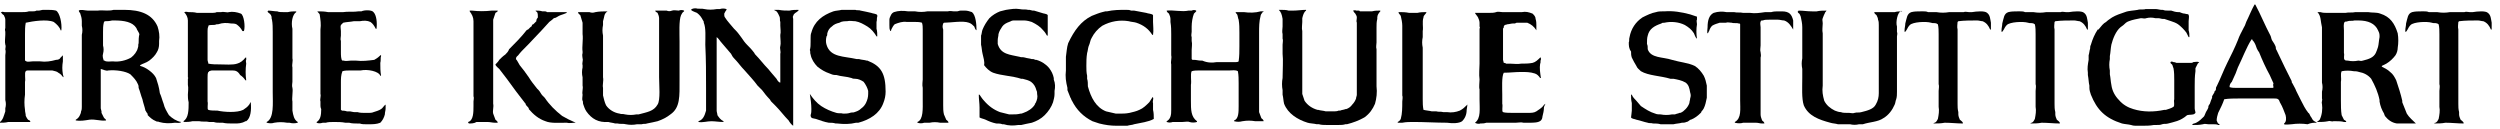 <?xml version="1.0" encoding="utf-8"?>
<!-- Generator: Adobe Illustrator 27.5.0, SVG Export Plug-In . SVG Version: 6.00 Build 0)  -->
<svg version="1.1" id="Ebene_1" xmlns="http://www.w3.org/2000/svg" xmlns:xlink="http://www.w3.org/1999/xlink" x="0px" y="0px"
	 viewBox="0 0 330 17" style="enable-background:new 0 0 330 17;" xml:space="preserve">
<path d="M18.3,5.7c-0.1,0.2,0,0.4-0.1,0.6c-0.1,0.5-0.5,1-0.9,1.3c-0.7,0.4-1.6,0.6-2.4,0.5c-0.3,0-0.9,0.1-1.1-0.1h-0.1
	c-0.1-0.3-0.2-0.6-0.1-0.9c0.1-0.4,0.1-0.7,0-1.1c0-0.2,0-0.4,0-0.6c0-0.4,0-0.8,0-1.2s0-0.8,0.1-1.2c0-0.1,0.1-0.1,0.1-0.2
	c0.3,0,0.6,0,1-0.1c0.1,0,0.3,0,0.3,0c1.3,0,2.4,0.2,2.9,1c0.1,0.3,0.3,0.5,0.4,0.8C18.3,4.9,18.3,5.3,18.3,5.7z M23.9,16.1
	c-0.6-0.1-1.2-0.5-1.6-0.9c-0.3-0.5-0.6-1-0.7-1.5c-0.2-0.5-0.3-1-0.5-1.4c-0.1-0.8-0.3-1.4-0.5-2c-0.2-0.4-0.5-0.7-0.9-1
	s-0.8-0.5-1.2-0.6V8.6c0.3-0.2,0.8-0.3,1.2-0.6c0.4-0.3,0.8-0.7,1-1.1C20.9,6.6,21,6.2,21,5.8V5.4c0.1-0.6,0-1.3-0.2-1.9
	c-0.7-1.6-2.2-2.2-4.4-2.2c-0.1,0-0.3,0-0.4,0c-0.2,0-0.3,0-0.5,0H15c-0.7,0.2-1.4,0-2.1,0.1c-0.2,0-0.4,0-0.5,0c-0.3,0-0.5,0-0.8,0
	s-1-0.2-1.2,0l0,0c0,0.2,0.2,0.3,0.2,0.4c0.1,0.3,0.2,0.6,0.2,1c0,0.2,0,0.4,0,0.6c0.1,0.4,0.1,0.8,0,1.2c0,0.1,0,0.3,0,0.5
	c0,0.5,0,0.9,0,1.4c0,0.2,0,0.5,0,0.7c0,0.1,0,0.1,0,0.2c0,0.4,0,0.8,0,1.2c0,0.8,0,1.6,0,2.4c0,0.4,0,0.8,0,1.1c0,0.2,0,0.3,0,0.5
	v0.1c0,0.1,0,0.3,0,0.4c0,0.3,0,0.7,0,1c0,0.2,0,0.4-0.1,0.6c0,0.2-0.1,0.4-0.2,0.6s-0.3,0.4-0.5,0.5v0.1c0.6,0.1,1.2,0,1.8-0.1
	c0.8-0.1,1.4,0.2,2.2,0.1l0,0c0-0.2-0.2-0.2-0.3-0.4s-0.2-0.4-0.3-0.6c0-0.1,0-0.1,0-0.2c0-0.1-0.1-0.3-0.1-0.4c0-0.2,0-0.3,0-0.5
	c0-0.3,0-0.6,0-0.9c0-0.1,0-0.2,0-0.2c0-0.3,0-0.5,0-0.8c0-0.1,0-0.1,0-0.2c0-0.3,0-0.6,0-0.9c0-0.4,0-0.8,0-1.2c0-0.2,0-0.4,0-0.5
	c0.4,0.1,0.7,0.3,1,0.2c1-0.1,2.3,0.1,2.9,0.5c0.4,0.4,0.8,0.8,1,1.3c0.1,0.2,0.1,0.3,0.1,0.5c0.2,0.5,0.3,1,0.5,1.5
	c0.1,0.5,0.3,1,0.4,1.5c0.1,0.1,0.1,0.2,0.2,0.3s0.1,0.2,0.1,0.3c0.3,0.3,0.6,0.6,1.1,0.8c0.1,0.1,0.3,0,0.4,0.1
	c0.7,0.2,1.4,0.2,2.1,0.1C23.3,16.2,23.8,16.3,23.9,16.1L23.9,16.1"/>
<path d="M42.3,13.9c0-0.2,0-0.4,0-0.5c-0.1-0.3,0.1-0.7,0-1c0-0.6,0-1.3,0-1.9c0-0.2,0-0.3,0-0.5V9.3c0-0.3,0-0.5,0-0.8
	c0-0.2,0-0.4,0-0.6s0-0.3,0-0.5c0-0.3,0-0.7,0-1s0-0.7,0-1c0,0,0-0.1,0-0.2c0-0.3,0-0.6,0-0.9c0-0.1,0-0.3,0-0.4
	c0.1-0.7,0-1.3-0.1-2c-0.1-0.2-0.3-0.3-0.3-0.4c0.5,0,0.9,0,1.4,0.1c0.4,0,0.8,0,1.2,0h0.8c0.5-0.1,1.5,0,2-0.1h0.4
	c0.4-0.2,1.4-0.2,1.6,0.1C49.7,2,49.8,3,49.7,3.8h-0.1c-0.2-0.4-0.4-0.7-0.7-0.9c-0.4-0.2-0.9-0.2-1.4-0.1c-0.1,0-0.2,0-0.2,0
	c-0.1,0-0.2,0-0.3,0s-0.2,0-0.3,0c-0.5,0.1-1,0.1-1.4,0.2c-0.1,0.1-0.2,0.2-0.3,0.3c-0.1,0.2,0,0.5,0,0.8c0,0.2,0,0.4,0,0.6
	c0,0.2-0.1,0.5,0,0.7c0,0.1,0,0.1,0,0.2c0,0.2,0,0.4,0,0.6c0,0.1,0,0.2,0,0.3v0.4c0,0.3,0,1,0.2,1.1h0.2c0.2,0.1,0.7,0,0.9,0
	s0.5,0,0.7,0c0.8,0.1,1.6,0,2.4-0.1c0.2-0.1,0.5-0.3,0.7-0.5c0,0,0.2-0.2,0.2-0.1v0.1c-0.1,0.2,0,0.6-0.1,0.9c0,0.6,0,1.1,0.1,1.7
	h-0.1c-0.2-0.6-1.7-0.9-2.6-0.7c-0.1,0-0.1,0-0.2,0c-0.2,0-0.4,0-0.5,0h-0.7c-0.3,0-0.7,0-1,0.1c-0.2,0.5-0.2,1-0.2,1.5
	c0,0.2,0,0.4,0,0.6c0,0.2,0,0.5,0,0.7c0,0.1,0,0.1,0,0.2c0,0.1,0,0.1,0,0.2c0,0.2,0,0.4,0,0.6c0,0.2,0,0.4,0,0.6c0,0.1,0,0.2,0,0.4
	c0,0.1,0,0.2,0,0.3c0.1,0,0.1,0.1,0.1,0.1c0.2,0,0.4,0,0.7,0.1h0.4c0.1,0,0.4,0.1,0.6,0.1h0.4c0.3,0.1,0.7,0.1,1,0.1
	c0.1,0,0.2,0,0.4,0s0.5,0,0.7-0.1c0.3-0.1,0.7-0.2,1-0.4c0.2-0.1,0.4-0.5,0.6-0.6c0,0.2,0,0.3,0,0.5c0,0.3-0.1,0.5-0.1,0.8
	c-0.1,0.4-0.3,0.8-0.6,1.1c-0.5,0.2-1,0.2-1.5,0.2c-0.1,0-0.3,0-0.4,0c-0.2,0-0.6,0-0.8-0.1h-0.4c-0.2,0-0.7,0-1-0.1
	c-0.2,0-0.4,0-0.5,0c-0.5-0.1-1-0.1-1.5-0.1c-0.4,0-0.8,0-1.1,0.1c-0.1,0-0.3,0-0.4,0c-0.3,0.1-0.6,0.1-0.8,0v-0.1
	c0.5-0.3,0.6-0.9,0.6-1.7C42.3,14.2,42.3,14,42.3,13.9z"/>
<path d="M36,12.2c0-1.1,0-2.2,0-3.4c0-0.6,0-1.2,0-1.8c0-0.1,0-0.3,0-0.4c0-0.6,0-1.2,0-1.7c0-0.2,0-0.4,0-0.7c0-0.5,0-1.1-0.1-1.6
	c-0.1-0.2,0-0.4-0.1-0.5c0-0.1-0.1-0.2-0.2-0.3c-0.1-0.1-0.2-0.1-0.3-0.3c0,0,0.1,0,0.1-0.1c0.4,0,0.8,0.1,1.2,0.1
	c0.2,0.1,0.5,0.1,0.8,0.1c0.2,0,0.4,0,0.6,0c0.4-0.1,0.7-0.1,1.1-0.1v0.1c-0.5,0.3-0.7,1.4-0.5,2.2c0,0.2,0,0.5,0,0.7
	c0,0.3,0,0.5,0,0.8c0,0.3,0,0.8,0,1.1c0,0.2,0,0.5,0,0.7s0,0.4,0,0.6c0.1,0.4-0.1,0.8,0,1.2v0.5c0,0.5,0,0.9,0,1.4
	c0,0.2-0.1,0.5,0,0.8c0.1,0.4-0.1,1.4,0,1.8c0,0.2,0,0.5,0,0.7v0.1c0,0.1,0,0.3,0,0.4c0.1,0.6,0.2,1.2,0.7,1.5c0,0,0,0,0,0.1
	c-0.4,0.1-0.7,0.1-1.1,0c-0.1,0-0.2,0-0.3,0c-0.6-0.1-1.1-0.1-1.7,0c-0.3,0.1-0.6,0.1-1,0c0,0,0,0,0-0.1C36.2,15.6,36,13.6,36,12.2z
	"/>
<path d="M24.8,12.5c0-0.3,0.1-0.9,0-1.3c0-0.2,0-0.5,0-0.8c0,0,0.1-0.1,0-0.2c0-0.3,0-0.5,0-0.8c0-0.4,0-0.9,0-1.3
	c0-0.6,0-1.2,0-1.7c0,0,0-0.2,0-0.3c0-0.5,0-0.9,0-1.4c0-0.3,0-0.7,0-1c0-0.1,0-0.3,0-0.4c0-0.2,0-0.4,0-0.6c0-0.4-0.2-0.8-0.5-1.1
	l0,0c0,0,0,0,0.1,0c0.1-0.1,0.4,0,0.5,0c0.4,0,0.7,0,1.1,0.1c0.2,0,0.4,0,0.6,0s0.5,0,0.7,0s0.4,0,0.7,0c0,0,0.5,0,0.6-0.1
	c0.1,0,0.4,0,0.6,0c0.3-0.1,0.8,0.1,1,0c0.5-0.1,1.1,0,1.6,0.2c0.4,0.2,0.6,1.7,0.4,2.3H32c-0.2-0.4-0.5-0.7-0.8-0.9
	c-0.2-0.1-0.5-0.1-0.7-0.1C29.9,3,29.4,3,28.8,3.2c-0.1,0-0.2,0-0.2,0c-0.2,0.1-0.4,0.1-0.7,0.1c-0.1,0-0.3,0-0.4,0.1v0.1
	c-0.1,0.2-0.1,0.4-0.1,0.6c0,0.1,0,0.1,0,0.2c0,0.4,0,0.9,0,1.3c0,0.8,0,1.5,0,2.3c0,0.2,0.1,0.3,0.1,0.5c0.5,0.1,1,0.1,1.5,0.1
	c0.7,0,1.7,0.1,2.3-0.1c0.4-0.1,0.8-0.4,1.1-0.8h0.1c0,0.1,0,0.2,0,0.3c-0.1,0.1,0,0.3,0,0.5c-0.1,0.7-0.1,1.5,0,2.2h-0.1
	c-0.2-0.3-0.4-0.5-0.7-0.7c-0.3-0.5-0.6-0.6-1-0.6c-0.3,0-0.6,0-0.9,0c-0.1,0-0.1,0-0.2,0c-0.2,0-0.4,0-0.6,0s-0.4,0-0.8,0
	c-0.1,0-0.2,0-0.2,0c-0.2,0-0.3,0.1-0.4,0.1c0,0,0,0.1-0.1,0.1c-0.1,0.2-0.1,0.4-0.1,0.7c0,0.1,0,0.1,0,0.2c0,0.2,0,0.4,0,0.6
	c0,0.1,0,0.2,0,0.3c0,0.3,0,0.5,0,0.8c0,0.4,0,0.8,0,1.3c0.1,0.3-0.1,1,0.1,1.1s0.9,0.1,1.2,0.1c0.9,0.2,2.6,0.3,3.4-0.1
	c0.3-0.2,0.6-0.4,0.8-0.7c0.1-0.1,0.1-0.3,0.2-0.3l0,0c0.1,1,0,2.1-0.6,2.5h-0.1c-0.5,0.3-1,0.3-1.4,0.3c-0.1,0-0.2,0-0.3,0
	c-0.4,0-0.9,0-1.3-0.1H29c-0.3,0-0.5,0-0.8-0.1c-0.2,0-0.4,0-0.6,0c-0.3-0.1-0.9,0-1.3-0.1c-0.2,0-0.4,0-0.5,0s-0.3,0-0.4,0
	c-0.4,0.1-0.7,0.1-1.1,0.1c0-0.1-0.1,0-0.1-0.1c0.7-0.4,0.7-1.5,0.7-2.5C24.8,13.1,24.8,12.8,24.8,12.5z"/>
<path d="M0.7,14.3c0.1-0.4,0.1-0.7,0-1.1c0-0.1,0-0.1,0-0.2c0-0.3,0-0.7,0-1c0-0.2,0-0.4,0-0.6c0-0.1,0-0.3,0-0.4c0-0.3,0-0.7,0-1
	c0-0.5,0-1.1,0-1.7c0-0.3,0-0.7,0-1c0-0.2,0.1-0.5,0-0.8c0-0.2,0.1-0.4,0-0.6c-0.1-0.4,0-0.9,0-1.3c0-0.1,0-0.3,0-0.4
	s-0.1-0.3,0-0.5c0-0.4,0-0.7,0-1.1c0-0.2-0.1-0.4-0.2-0.6C0.3,1.9,0.2,1.7,0.1,1.6h0.1c0.1-0.1,0.3,0,0.4,0c0.4,0,0.7,0,1.1,0
	c0.3,0,0.5,0,0.8,0h0.4c0.3,0,0.6,0,0.9-0.1c0.2,0,0.3,0,0.4,0c0.2,0,0.5,0,0.6-0.1c0.1,0,0.2,0,0.3,0c0.2,0,0.4-0.1,0.6-0.1
	s0.3,0,0.5,0c0.4,0,0.8,0,1.2,0.1C7.9,1.7,8.2,3.1,8.1,4H8C7.9,3.6,7.5,3.2,7.1,2.9C6.2,2.5,4.3,2.8,3.4,3C3.3,3.5,3.3,4,3.3,4.5
	c0,0.7,0,1.5,0,2.2v0.4c0,0.3,0,0.6,0,0.9c0.1,0,0.1,0.1,0.2,0.1c0.1,0.1,0.6,0,0.8,0c0.3,0,0.7,0,1,0c0.7,0.1,1.4,0,2.1-0.2
	c0.3,0,0.5-0.1,0.6-0.3c0.1-0.1,0.2-0.2,0.3-0.3l0,0c0,0.3,0,0.5,0,0.8c-0.1,0.6-0.1,1.1,0,1.7c0,0.1,0.1,0.3,0.1,0.4l0,0l0,0
	C8.2,10.1,8.2,10,8.1,9.9C8,9.8,7.9,9.7,7.7,9.6C7.5,9.4,7.2,9.4,6.9,9.3c-0.2,0-0.5,0-0.8,0H6c-0.2,0-0.4,0-0.5,0
	c-0.3,0-0.5,0-0.7,0H4.5c-0.3,0-0.6,0-0.8,0c-0.1,0-0.2,0-0.3,0.1c-0.2,0.2,0,1.1-0.1,1.4c0,0.5,0,0.9,0,1.4c0,0.1,0,0.2,0,0.3
	c-0.1,0.7-0.1,1.3,0,2c0,0.3,0.1,0.5,0.1,0.8c0.1,0.2,0.2,0.4,0.3,0.5C3.9,15.9,4,15.9,4,16.1c0,0,0,0-0.1,0c-0.3,0-0.7,0-1,0
	s-0.5,0-0.8,0c-0.1,0-0.3,0-0.4,0c-0.2,0-0.4,0-0.6,0c-0.4,0.1-0.7,0.1-1.1,0.1v-0.1c0.4-0.3,0.5-0.8,0.7-1.4
	C0.7,14.7,0.7,14.3,0.7,14.3z"/>
<path d="M225.3,12.3c0,0.1,0,0.4,0,0.6c-0.1,0.5-0.2,1-0.4,1.4c-0.1,0.2-0.2,0.3-0.3,0.4c0,0.1-0.1,0.2-0.1,0.2
	c-0.4,0.4-0.8,0.7-1.3,0.9c-0.1,0-0.1,0-0.2,0.1c-0.1,0.1-0.3,0.2-0.4,0.2c-0.2,0.1-0.4,0.1-0.6,0.1c-0.3,0.1-0.7,0.1-1.1,0.2
	c-0.2,0-0.4,0-0.6,0c-0.2,0-0.5,0-0.7,0s-0.3,0-0.4,0c-0.3-0.1-0.7-0.1-1-0.1c-0.3-0.1-0.5,0-0.7-0.1c-0.5-0.1-1-0.3-1.5-0.4
	c-0.2-0.1-0.6-0.1-0.7-0.3c0-0.1,0.1-0.7,0.1-0.9c0-0.3,0-0.6,0-0.8c0-0.1,0-0.1,0-0.2c-0.1-0.4-0.1-0.7-0.1-1.1l0,0c0,0,0,0,0.1,0
	c0.1,0.3,0.4,0.6,0.6,0.8c0.2,0.2,0.4,0.5,0.6,0.7c0.6,0.4,1.2,0.8,1.9,1c0.2,0.1,0.5,0.1,0.7,0.1c0.5,0.1,1,0.1,1.5,0
	c0.1,0,0.3,0,0.4,0c0.2-0.1,0.4-0.1,0.6-0.2h0.1c0.3-0.1,0.5-0.3,0.7-0.5s0.4-0.5,0.5-0.8c0-0.2,0.1-0.4,0.1-0.6
	c0.1-0.3,0.1-0.5,0-0.8c-0.1-0.6-0.2-1-0.6-1.3c-0.5-0.3-1.1-0.4-1.6-0.5c-0.2,0-0.3,0-0.4,0c-1.3-0.4-2.9-0.4-3.9-1
	c-0.2-0.2-0.5-0.4-0.6-0.7c-0.2-0.3-0.4-0.7-0.6-1.1c-0.1-0.3-0.1-0.5-0.1-0.8C215,6.4,215,6,215,5.6c0.1-0.2,0-0.4,0.1-0.7
	c0.2-1.1,0.8-2,1.7-2.6c0.6-0.3,1.2-0.6,1.8-0.7c0.3-0.1,0.6-0.1,0.8-0.1c0.1,0,0.3,0,0.3,0c1.1-0.1,2.3,0.1,3.4,0.4
	c0.3,0.1,0.6,0.2,0.9,0.3v0.4c-0.1,0.1,0,0.4,0,0.6c-0.1,0.6-0.1,1.3,0,1.9l0,0c-0.2-0.1-0.3-0.5-0.4-0.7c-0.3-0.5-0.7-0.8-1.2-1.1
	c-0.8-0.4-1.8-0.5-2.7-0.3c-0.2,0-0.3,0-0.4,0.1c-0.9,0.3-1.6,0.7-1.8,1.6c-0.1,0.3-0.1,0.7-0.1,1.1c0.1,0.2,0.1,0.4,0.1,0.7
	c0.4,1.2,2,1,3.2,1.4c1,0.3,2.2,0.4,3,0.8c0.5,0.3,0.9,0.8,1.2,1.3c0.2,0.4,0.3,0.8,0.4,1.3c0,0.1,0,0.3,0,0.4
	C225.3,11.8,225.3,12.1,225.3,12.3z"/>
<path d="M236.7,3.9L236.7,3.9c-0.3-0.5-0.6-1-1.2-1.2c-0.3,0-0.5-0.1-0.8-0.1s-0.5,0-0.8,0c-0.1,0-0.3,0-0.4,0c-0.3,0-0.6,0-0.8,0.1
	c-0.2,0-0.3,0-0.3,0.2c-0.1,0.1,0,0.5,0,0.7s0,0.4,0,0.6c0,0.5,0,0.9,0,1.4c0,0.1,0,0.3,0,0.4c0,0.3-0.1,0.6,0,0.9
	c0,0.2,0.1,0.4,0,0.7c0,1.4,0,2.7,0,4.1c0,0.6,0,1.2,0,1.8c0,0.3,0,0.7,0,1c0,0.2,0,0.4,0,0.6c0,0.3,0.1,0.5,0.2,0.8
	c0.1,0.1,0.3,0.2,0.3,0.4l0,0c-0.1,0-0.2,0-0.3,0c-0.3,0-0.5-0.1-0.8-0.1c-0.4,0-0.7,0-1.1,0c-0.2,0-0.4,0-0.6,0
	c-0.3,0.1-0.7,0.1-1.1,0v-0.1c0.9-0.5,0.7-1.7,0.7-2.9c0-1.6,0-3.1,0-4.7c0-0.5,0-1.1,0-1.6c0-0.2,0-0.4,0-0.6s0-0.5,0-0.7
	c0-0.1,0-0.3,0-0.4c0-0.2,0-0.3,0-0.5c0-0.3,0-0.6,0-0.8c0-0.3,0-0.5,0-0.7c0-0.1-0.1-0.1-0.2-0.1c-0.2-0.1-0.7,0-0.9-0.1
	c-0.3,0-0.5-0.1-0.8,0c-0.3,0-0.5,0-0.8,0c-0.3,0.1-0.7,0.2-1,0.4c-0.2,0.2-0.3,0.4-0.4,0.7c-0.1,0.1-0.1,0.3-0.2,0.3l0,0
	c-0.1-0.1,0-0.6,0-0.8c0-0.9,0.2-1.6,0.8-1.9c0.6-0.2,1.2-0.2,1.7-0.1c0.2,0,0.4,0,0.6,0c0.1,0,0.3,0,0.4,0c0.4,0.1,0.8,0,1.2,0.1
	c0.1,0,0.4,0,0.6,0c0.1,0,0.2,0,0.3,0c0.7,0.1,1.3,0,2-0.1c0.2,0,0.4,0,0.5,0s0.2,0,0.3,0c0.3-0.1,0.7-0.1,1-0.1c0.1,0,0.3,0,0.4,0
	c1,0,1.3,0.4,1.5,1.2v0.4C236.7,3,236.7,3.5,236.7,3.9"/>
<path d="M250.9,1.5c-0.4,0.1-0.7,1.4-0.5,2v0.1c0,0.2,0,0.4,0,0.6c0.1,0.2,0,0.5,0,0.6c0,0.3,0,0.7,0,1s0,0.6,0,0.9
	c0,0.6,0,1.1,0,1.7c0,0.2,0,0.5,0,0.7c0,0.1,0,0.3,0,0.4c0,0.3,0,0.6,0,0.9c0,0,0,0.3,0,0.4c0,0.3,0,0.6,0,0.9c0,0.1,0,0.3,0,0.4
	c0,0.3,0,0.7-0.1,1c-0.1,0.2-0.1,0.5-0.2,0.7c-0.3,0.7-0.8,1.4-1.5,1.8c-0.7,0.5-1.8,0.5-2.7,0.8c-0.2,0-0.3,0-0.5,0
	c-0.4,0.1-0.8,0.1-1.2,0c-0.4,0-0.8,0-1.3,0c-0.1,0-0.2,0-0.3,0c-0.3-0.1-0.7-0.1-1-0.2c-1.5-0.4-2.9-0.9-3.5-2.3
	c-0.3-0.9-0.2-2.4-0.2-3.6c0-0.4,0-0.8,0-1.2c-0.1-0.5-0.1-0.9,0-1.4c0-1,0-1.9,0-2.9c0-0.4,0-0.8,0-1.2c0-0.5-0.1-0.9-0.2-1.4
	c-0.1-0.2-0.1-0.3-0.2-0.4c-0.1-0.1-0.2-0.1-0.2-0.3c0,0,0.1,0,0.1-0.1c0.7,0,1.1,0.1,1.8,0.1c0.2,0,0.4,0,0.6,0
	c0.4-0.1,0.9-0.1,1.3-0.1c-0.1,0.2-0.2,0.2-0.2,0.3c-0.1,0.2-0.2,0.4-0.3,0.7c-0.1,0.2,0,0.4,0,0.7c0,0.4-0.1,0.9,0,1.3
	c0,1.2,0,2.4,0,3.6v3.3c-0.1,0.7,0,1.3,0.2,2c0.3,0.6,0.8,1,1.4,1.3c0.3,0.1,0.5,0.2,0.8,0.2c0.2,0.1,0.6,0.1,0.9,0.1h0.2
	c0.2,0,0.5,0.1,0.7,0c0.3-0.1,0.6,0,0.9-0.1c0.8-0.2,1.6-0.4,1.9-1c0.3-0.5,0.4-1,0.4-1.5c0-0.1,0-0.2,0-0.2c0-0.3,0-0.7,0-1
	c0-0.1,0-0.3,0-0.4c0-0.5,0-1,0-1.5c0-1.2,0-2.4,0-3.5c0-0.5,0-1,0-1.5c0-0.2,0-0.4,0-0.6c0-0.1,0-0.2,0-0.3c0-0.2,0-0.5-0.1-0.7
	c0-0.2-0.1-0.4-0.2-0.6c-0.1-0.1-0.3-0.2-0.3-0.4c0,0,0,0,0.1,0c0.4,0,0.7,0,1.1,0c0.3,0,0.7,0,1,0c0.2,0,0.3,0,0.5,0
	c0.3-0.1,0.7-0.1,1-0.1C250.9,1.4,250.9,1.4,250.9,1.5L250.9,1.5z"/>
<path d="M262.8,3.9h-0.1c-0.2-0.5-0.5-0.9-1-1.1c-0.2,0-0.5-0.1-0.7-0.1c-0.8,0-1.7,0-2.5,0.1c0,0,0,0-0.1,0.1c0,0.3-0.1,0.6,0,1
	c0,0.4,0,0.8,0,1.2c0,0.2,0,0.4,0,0.6c0,0.1,0,0.1,0,0.2c0,0.3,0,0.7,0,1c0,0.7,0,1.4,0,2.1c0,0.4,0,0.9,0,1.3c0,0.2,0,0.5,0,0.7
	c0,0.3,0,0.7,0,1c0,0.4,0,0.9,0,1.3c0,0.1,0,0.3,0,0.4c0,0.4,0,0.7,0.1,1.1c0,0.1,0,0.2,0,0.3c0,0.2,0.1,0.5,0.2,0.7
	c0.1,0.1,0.3,0.2,0.4,0.4c0,0,0,0,0,0.1c-0.8,0-1.6-0.1-2.4-0.1c-0.5,0.1-1,0.1-1.5,0.1l0,0l0,0c0.1-0.1,0.1-0.1,0.2-0.1
	c0.2-0.1,0.3-0.3,0.4-0.5c0.1-0.5,0.2-1.1,0.1-1.6c0-0.2,0-0.4,0-0.7c0-0.1,0-0.3,0-0.4c0-0.2,0-0.5,0-0.7c0-0.1,0-0.2,0-0.3
	c0-0.3,0.1-0.6,0-0.9c0-0.1,0-0.2,0-0.2c0-0.2,0-0.4,0-0.6c0-0.1,0-0.5,0-0.6c0-0.2,0-0.4,0-0.6c0-0.1,0-0.3,0-0.4c0-0.3,0-0.7,0-1
	c0-0.2,0-0.5,0-0.7c0-0.3,0-0.7,0-1c0-0.5,0-1.1,0-1.5s0-0.9-0.1-1.3c-0.1,0-0.1-0.1-0.2-0.1c-0.2-0.1-0.5,0-0.7-0.1
	c-0.7-0.2-2.4-0.1-2.8,0.3c-0.2,0.2-0.3,0.4-0.4,0.6c-0.1,0.1-0.1,0.3-0.3,0.3c0-0.1,0-0.1,0-0.2c0-0.3,0.1-0.6,0.1-0.9
	c0.2-0.7,0.2-1.3,0.8-1.5c0.4-0.1,0.8-0.1,1.2-0.1h0.4c0.2,0,0.4,0,0.6,0.1h0.3c0.1,0,0.2,0,0.2,0c0.2,0,0.4,0,0.6,0
	c0.6,0.1,1.1,0.1,1.7,0c0.4,0,0.9,0,1.3,0c0.1,0,0.1,0,0.2,0s0.2,0,0.4,0c0.2-0.1,0.5,0,0.7,0c0.1,0,0.3,0,0.4,0
	c0.6-0.1,1.7-0.2,2,0.1c0.4,0.3,0.4,0.8,0.5,1.3c0,0.1,0,0.2,0,0.3C262.8,3.3,262.8,3.6,262.8,3.9"/>
<path d="M275.6,3.9h-0.1c-0.2-0.5-0.5-0.9-1-1.1c-0.2,0-0.5-0.1-0.7-0.1c-0.8,0-1.7,0-2.5,0.1c0,0,0,0-0.1,0.1c0,0.3-0.1,0.6,0,1
	c0,0.4,0,0.8,0,1.2c0,0.2,0,0.4,0,0.6c0,0.1,0,0.1,0,0.2c0,0.3,0,0.7,0,1c0,0.7,0,1.4,0,2.1c0,0.4,0,0.9,0,1.3c0,0.2,0,0.5,0,0.7
	c0,0.3,0,0.7,0,1c0,0.4,0,0.9,0,1.3c0,0.1,0,0.3,0,0.4c0,0.4,0,0.7,0.1,1.1c0,0.1,0,0.2,0,0.3c0,0.2,0.1,0.5,0.2,0.7
	c0.1,0.1,0.3,0.2,0.4,0.4c0,0,0,0,0,0.1c-0.8,0-1.6-0.1-2.4-0.1c-0.5,0.1-1,0.1-1.5,0.1l0,0l0,0c0.1-0.1,0.1-0.1,0.2-0.1
	c0.2-0.1,0.3-0.3,0.4-0.5c0.1-0.5,0.2-1.1,0.1-1.6c0-0.2,0-0.4,0-0.7c0-0.1,0-0.3,0-0.4c0-0.2,0-0.5,0-0.7c0-0.1,0-0.2,0-0.3
	c0-0.3,0.1-0.6,0-0.9c0-0.1,0-0.2,0-0.2c0-0.2,0-0.4,0-0.6c0-0.1,0-0.5,0-0.6c0-0.2,0-0.4,0-0.6c0-0.1,0-0.3,0-0.4c0-0.3,0-0.7,0-1
	c0-0.2,0-0.5,0-0.7c0-0.3,0-0.7,0-1c0-0.5,0-1.1,0-1.5s0-0.9-0.1-1.3c-0.1,0-0.1-0.1-0.2-0.1c-0.2-0.1-0.5,0-0.7-0.1
	c-0.7-0.2-2.4-0.1-2.8,0.3c-0.2,0.2-0.3,0.4-0.4,0.6c-0.1,0.1-0.1,0.3-0.3,0.3c0-0.1,0-0.1,0-0.2c0-0.3,0.1-0.6,0.1-0.9
	c0.2-0.7,0.2-1.3,0.8-1.5c0.4-0.1,0.8-0.1,1.2-0.1h0.4c0.2,0,0.4,0,0.6,0.1h0.3c0.1,0,0.2,0,0.2,0c0.2,0,0.4,0,0.6,0
	c0.6,0.1,1.1,0.1,1.7,0c0.4,0,0.9,0,1.3,0c0.1,0,0.1,0,0.2,0s0.2,0,0.4,0c0.2-0.1,0.5,0,0.7,0c0.1,0,0.3,0,0.4,0
	c0.6-0.1,1.7-0.2,2,0.1c0.4,0.3,0.4,0.8,0.5,1.3c0,0.1,0,0.2,0,0.3C275.6,3.3,275.6,3.6,275.6,3.9"/>
<path d="M328.9,3.9h-0.1c-0.2-0.5-0.5-0.9-1-1.1c-0.2,0-0.5-0.1-0.7-0.1c-0.8,0-1.7,0-2.5,0.1c0,0,0,0-0.1,0.1c0,0.3-0.1,0.6,0,1
	c0,0.4,0,0.8,0,1.2c0,0.2,0,0.4,0,0.6c0,0.1,0,0.1,0,0.2c0,0.3,0,0.7,0,1c0,0.7,0,1.4,0,2.1c0,0.4,0,0.9,0,1.3c0,0.2,0,0.5,0,0.7
	c0,0.3,0,0.7,0,1c0,0.4,0,0.9,0,1.3c0,0.1,0,0.3,0,0.4c0,0.4,0,0.7,0.1,1.1c0,0.1,0,0.2,0,0.3c0,0.2,0.1,0.5,0.2,0.7
	c0.1,0.1,0.3,0.2,0.4,0.4c0,0,0,0,0,0.1c-0.8,0-1.6-0.1-2.4-0.1c-0.5,0.1-1,0.1-1.5,0.1l0,0l0,0c0.1-0.1,0.1-0.1,0.2-0.1
	c0.2-0.1,0.3-0.3,0.4-0.5c0.1-0.5,0.2-1.1,0.1-1.6c0-0.2,0-0.4,0-0.7c0-0.1,0-0.3,0-0.4c0-0.2,0-0.5,0-0.7c0-0.1,0-0.2,0-0.3
	c0-0.3,0.1-0.6,0-0.9c0-0.1,0-0.2,0-0.2c0-0.2,0-0.4,0-0.6c0-0.1,0-0.5,0-0.6c0-0.2,0-0.4,0-0.6c0-0.1,0-0.3,0-0.4c0-0.3,0-0.7,0-1
	c0-0.2,0-0.5,0-0.7c0-0.3,0-0.7,0-1c0-0.5,0-1.1,0-1.5s0-0.9-0.1-1.3c-0.1,0-0.1-0.1-0.2-0.1c-0.2-0.1-0.5,0-0.7-0.1
	c-0.7-0.2-2.4-0.1-2.8,0.3c-0.2,0.2-0.3,0.4-0.4,0.6c-0.1,0.1-0.1,0.3-0.3,0.3c0-0.1,0-0.1,0-0.2c0-0.3,0.1-0.6,0.1-0.9
	c0.2-0.7,0.2-1.3,0.8-1.5c0.4-0.1,0.8-0.1,1.2-0.1h0.4c0.2,0,0.4,0,0.6,0.1h0.3c0.1,0,0.2,0,0.2,0c0.2,0,0.4,0,0.6,0
	c0.6,0.1,1.1,0.1,1.7,0c0.4,0,0.9,0,1.3,0c0.1,0,0.1,0,0.2,0s0.2,0,0.4,0c0.2-0.1,0.5,0,0.7,0c0.1,0,0.3,0,0.4,0
	c0.6-0.1,1.7-0.2,2,0.1c0.4,0.3,0.4,0.8,0.5,1.3c0,0.1,0,0.2,0,0.3C328.9,3.3,328.9,3.6,328.9,3.9"/>
<path d="M313.9,6.2c-0.1,0.3-0.2,0.6-0.3,0.8c-0.3,0.6-0.9,0.8-1.7,1c-0.3,0.1-0.4,0-0.6,0c-0.5,0.1-0.9,0.1-1.4,0
	c-0.2,0-0.3,0-0.4-0.1c-0.2-0.2,0-0.6-0.1-0.9c0-0.3,0-0.7,0-1c0-0.7,0-1.3,0-2c0-0.3-0.1-0.9,0.1-1.1c0.1-0.1,0.2,0,0.4-0.1
	c0.2-0.1,0.6,0,0.9-0.1c0.2,0,0.4,0,0.5,0c1.3,0,2.2,0.4,2.6,1.3c0.1,0.2,0.2,0.4,0.2,0.7v0.2C314,5.4,314,5.8,313.9,6.2 M317.7,15
	c-0.2-0.5-0.4-1-0.6-1.5v-0.2c-0.2-0.9-0.5-1.8-0.8-2.7c-0.2-0.4-0.4-0.8-0.8-1.1c-0.3-0.3-0.7-0.5-1.1-0.7V8.7
	c0.2-0.1,0.4-0.2,0.6-0.3c0.5-0.3,0.9-0.7,1.2-1.1c0.2-0.3,0.3-0.7,0.3-1c0.1-0.6,0.1-1.3,0-1.9c-0.4-1.3-1-2.2-2.3-2.6
	c-0.5-0.2-1.1-0.1-1.6-0.2c-0.2,0-0.4,0-0.5,0s-0.2,0-0.3,0c-0.3,0-0.6,0-0.9,0c-0.4,0.1-0.9,0-1.3,0.1h-0.4c-0.2,0-0.5,0-0.8,0
	c-0.4,0-0.8,0-1.2,0c-0.3,0-0.6,0-0.9-0.1c-0.1,0-0.2,0-0.3,0h-0.1l0,0c0.5,0.5,0.4,1.2,0.6,2c0,0.2,0,0.3,0,0.5c0,0.2,0,0.5,0,0.7
	c0,0.2,0,0.4,0,0.6c0,0.3,0,0.6,0,1c0,0.1,0,0.2,0,0.3c0,0.2,0,0.4,0,0.5s0,0.2,0,0.3c0,0.4,0,0.7,0,1.1c0,0.3,0,0.5,0,0.8
	c0,0.2,0,0.4,0,0.7c0,0.1,0,0.2,0,0.3v0.4v0.1c0.1,0.4,0.1,0.8,0,1.2c0,0.3,0,0.6,0,0.9c0.1,0.2-0.1,0.5,0,0.7
	c0.1,0.7,0,1.5-0.3,2.1c-0.1,0.1-0.2,0.2-0.3,0.2v0.1c0.5,0,0.9,0,1.4-0.1c0.3-0.1,0.5,0.1,0.7,0c0.1,0,0.3,0,0.4,0
	c0.3,0,0.7,0,1,0.1c0.1,0,0.2,0,0.3,0l0,0c0-0.2-0.2-0.2-0.3-0.3c-0.1-0.2-0.2-0.4-0.3-0.6c-0.1-0.6-0.1-1.3-0.1-1.9
	c0-0.4,0-0.7,0-1.1c0-0.2,0-0.3,0-0.5s0-0.4,0-0.6c0-0.1,0-0.2,0-0.3c0.1-0.5-0.1-1,0.1-1.4c0.5-0.1,1.1-0.1,1.6,0
	c0.2,0,0.4,0,0.7,0.1c0.6,0.1,1.2,0.4,1.6,0.9c0.5,0.9,0.9,1.8,1.1,2.8v0.2c0.1,0.6,0.3,1.1,0.6,1.6c0,0.1,0.1,0.2,0.1,0.3
	c0.4,0.5,0.9,0.9,1.6,1h0.3h0.1c0.2,0,0.4,0,0.6,0s0.4,0,0.5,0c0.3,0,0.5,0,0.8,0c0.1,0,0.2,0,0.2,0l0,0
	C318.5,15.9,318,15.5,317.7,15"/>
<path d="M300.1,11.5c0,0.1-0.1,0.1-0.1,0.1c-0.9,0-1.9,0-2.9,0c-0.5,0-0.9,0-1.4,0h-0.5c-0.3,0-0.6,0-0.9-0.1c0-0.3,0.1-0.5,0.3-0.7
	c0.2-0.4,0.3-0.7,0.5-1.1c0.1-0.3,0.2-0.5,0.3-0.8c0.6-1.2,1.1-2.6,1.8-3.7h0.1c0,0.1,0.1,0.2,0.2,0.3c0.2,0.3,0.3,0.6,0.4,0.9
	c0.1,0.2,0.2,0.4,0.3,0.5c0.4,1,0.9,2.1,1.4,3c0.2,0.4,0.3,0.7,0.5,1.1C300,11.2,300.1,11.4,300.1,11.5 M305.8,16.2
	c0-0.1-0.2-0.1-0.3-0.2c-0.2-0.1-0.3-0.3-0.4-0.5c-0.2-0.2-0.2-0.5-0.4-0.6c-0.4-0.5-0.7-1.1-1-1.7c-0.1-0.2-0.2-0.4-0.3-0.6
	c-0.1-0.2-0.2-0.4-0.3-0.6c-0.1-0.3-0.3-0.6-0.5-1c-0.1-0.1-0.1-0.2-0.1-0.3c-0.2-0.4-0.4-0.8-0.6-1.2c-0.1-0.2-0.2-0.4-0.3-0.6
	c-0.4-0.8-0.7-1.5-1.1-2.3c-0.1-0.1-0.1-0.3-0.1-0.4c-0.1-0.3-0.3-0.6-0.5-0.9c-0.1-0.2-0.1-0.4-0.2-0.6c-0.7-1.3-1.3-2.8-2-4.1
	h-0.1c-0.4,0.7-0.7,1.5-1.1,2.3c-0.1,0.2-0.1,0.4-0.3,0.7c-0.3,0.6-0.6,1.1-0.8,1.7c-0.4,1-0.9,2-1.4,3s-0.9,2.1-1.4,3.1
	c-0.1,0.1-0.1,0.3-0.1,0.4c0,0.1-0.1,0.2-0.2,0.3v0.1c-0.1,0.2-0.2,0.3-0.3,0.5c0,0.1,0,0.1,0,0.2c-0.1,0.2-0.2,0.5-0.3,0.8
	c-0.1,0.1-0.2,0.3-0.2,0.4v0.1c-0.1,0.3-0.3,0.5-0.4,0.8c-0.1,0.2-0.1,0.3-0.2,0.4c-0.3,0.3-0.6,0.6-1,0.8c-0.2,0.1-0.4,0.1-0.5,0.2
	v0.1c0.5,0,0.9,0,1.4-0.1c0.2-0.1,0.5,0,0.7,0s0.4,0,0.6,0s0.6,0,0.7,0.1c0.1,0,0.2,0,0.2,0c0-0.1-0.2-0.2-0.2-0.2
	c-0.1-0.1-0.1-0.2-0.2-0.4c0-0.3,0.1-0.7,0.2-1c0.3-0.6,0.6-1.2,0.8-1.8c0.6-0.1,1.3-0.1,1.9-0.1h3.4c0.4,0,0.8,0,1.3,0
	c0.2,0,0.4,0,0.5,0.1c0.2,0.1,0.2,0.4,0.3,0.5c0.3,0.5,0.5,1.1,0.7,1.6c0.1,0.4,0.1,0.9-0.2,1.1c0,0.1,0,0.1,0,0.1
	c0.2,0.1,0.8,0,1,0c0.7-0.1,1.4-0.1,2.1,0C305.1,16.2,305.4,16.2,305.8,16.2L305.8,16.2L305.8,16.2"/>
<path d="M286.2,16.3c-0.3,0.1-0.5,0-0.8,0.1c-0.2,0.1-0.5,0.1-0.8,0.1h-0.3c-0.5,0.1-1.1,0.1-1.6,0.1c-0.2,0-0.5,0-0.7,0
	s-0.4,0-0.7-0.1c-0.4-0.1-0.8-0.1-1.2-0.2c-2.2-0.7-3.3-1.8-4.1-3.8c-0.1-0.3-0.2-0.6-0.2-0.9v-0.3c-0.1-0.4-0.1-0.9-0.2-1.4
	c0-0.1,0-0.2,0-0.3c-0.1-0.6,0-1.1,0.1-1.7c0-0.2,0-0.4,0-0.6c0.1-0.3,0.1-0.6,0.2-0.9c0-0.2,0-0.3,0.1-0.5c0.2-0.7,0.5-1.4,0.9-2
	h0.1c0.2-0.2,0.3-0.4,0.5-0.6c0.2-0.2,0.3-0.3,0.5-0.4c0.2-0.2,0.5-0.4,0.8-0.6c0.5-0.3,1.1-0.5,1.7-0.7c0.5-0.2,1.2-0.2,1.7-0.3
	c0.2-0.1,0.8,0,1-0.1c0.3,0,0.6,0,1,0c0.1,0,0.3,0,0.4,0c0.2,0,0.5,0.1,0.7,0.1c0.1,0,0.2,0,0.2,0c0.2,0.1,0.5,0.1,0.7,0.1
	c0.1,0,0.2,0,0.4,0c0.3,0.1,0.6,0.2,0.9,0.2c0.1,0,0.1,0,0.2,0c0.2,0.1,0.5,0.2,0.7,0.2c0.2,0.1,0.5,0,0.5,0.2c0.1,0.1,0,0.6,0,0.8
	c0,0.3,0,0.6,0,0.9V4c0.1,0.3,0.1,0.6,0.1,0.9h-0.1c-0.1-0.2-0.2-0.4-0.3-0.6c-0.3-0.4-0.7-0.8-1.1-1.1c-0.3-0.2-0.6-0.3-0.9-0.4
	c-0.3-0.1-0.6-0.2-0.9-0.3h-0.2c-0.2,0-0.4-0.1-0.6-0.1h-0.4c-0.4-0.1-0.8-0.1-1.2,0c-0.2,0.1-0.4,0-0.7,0c-0.5,0.1-1.1,0.2-1.6,0.4
	c-0.3,0.1-0.5,0.3-0.7,0.5c-0.1,0.1-0.3,0.2-0.4,0.3c-0.6,0.5-1,1.5-1.2,2.3c-0.1,0.5-0.1,1-0.2,1.5v0.4c-0.1,0.5-0.1,1,0,1.5
	c0,0.2,0,0.4,0,0.5c0.1,0.5,0.1,0.9,0.2,1.4c0.1,0.8,0.5,1.5,1,2c0.5,0.6,1.2,1,1.9,1.2c1.3,0.4,2.7,0.4,4.1,0.1h0.2
	c0.3-0.1,0.7-0.2,1-0.4c0.2-0.2,0-0.7,0.1-1c0-0.3,0-0.6,0-0.9c0-0.5,0-1,0-1.6c0-0.5,0-1.1-0.1-1.6c-0.1-0.2-0.1-0.4-0.2-0.5
	c-0.1-0.1-0.2-0.1-0.2-0.3l0,0c0.1-0.1,0.2-0.1,0.4,0c0.1,0,0.2,0,0.4,0.1h0.3c0.2,0,0.5,0,0.7,0c0.3,0,0.6,0,0.9,0
	c0.1,0,0.2,0,0.3-0.1c0.2,0,0.5-0.1,0.8,0l0,0c-0.1,0.1-0.1,0.1-0.2,0.2c-0.1,0.2-0.2,0.4-0.3,0.6c0,0.2,0,0.3,0,0.4
	c-0.1,0.7-0.1,1.3-0.1,2c0,0.9,0,1.4,0,2.3c0,0.2,0,0.4,0,0.6c0,0.2,0.1,0.4,0.1,0.6c0,0,0,0-0.1,0.1c-0.2,0.2-0.7,0.1-1,0.2
	C287.8,16,286.9,16.1,286.2,16.3"/>
<path d="M117.4,3.3c0-0.2,0-0.4,0-0.7c0-0.2,0.1-0.4,0.2-0.6s0.2-0.3,0.4-0.4c0.6-0.2,1.2-0.2,1.9-0.1c0.2,0,0.4,0,0.5,0
	s0.3,0,0.4,0c0.5,0.1,1.1,0.1,1.6,0c0.6,0,1.1,0,1.7,0c0.3,0,0.7,0,1,0c0.3-0.1,0.6,0,0.8,0l0,0h0.4c0.2,0,0.3-0.1,0.5-0.1
	s0.4,0,0.6,0c0.3,0,0.6,0.1,0.9,0.2c0.5,0.4,0.6,1.6,0.6,2.4l0,0l0,0c-0.2-0.1-0.2-0.3-0.3-0.5c-0.2-0.2-0.4-0.4-0.7-0.5
	c-0.8-0.3-2.4,0-3.3,0l-0.1,0.1c-0.1,0.3-0.1,0.5,0,0.8c0,0.5,0,1,0,1.5c0,0.2,0,0.4,0,0.6c0,0.1,0,0.3,0,0.5c0,0.5,0,1,0,1.4
	c0,1.3,0,2.6,0,3.9c0,0.7,0,1.4,0,2.1c0,0.4,0,0.8,0.1,1.2c0.1,0.2,0.2,0.5,0.3,0.7c0.1,0.1,0.3,0.2,0.3,0.4c0,0,0,0-0.1,0
	c-0.3,0-0.7,0-1,0c-0.5-0.1-0.9-0.1-1.4,0H122c-0.3,0.1-0.6,0.1-0.9,0l0,0c0,0,0,0,0-0.1c0.8-0.3,0.7-1.8,0.7-2.9c0-0.2,0-0.4,0-0.7
	c0-0.2,0-0.3,0-0.5c0-0.1,0-0.3,0-0.4c-0.1-0.4,0-0.9,0-1.1c0-0.2,0-0.5,0-0.7c0-0.1,0-0.3,0-0.4c0-0.3,0-0.7,0-1c0-0.1,0-0.3,0-0.4
	c0-0.3,0-0.8,0-1.2c0-0.2,0-0.4,0-0.6c0-0.3,0-0.5,0-0.8c0-0.5,0-1,0-1.5c0-0.3,0-0.6-0.1-0.9c-0.3-0.1-0.6-0.1-0.8-0.1
	c-0.2,0-0.4,0-0.6,0s-0.4,0-0.6,0c-0.5-0.1-1.1,0.1-1.6,0.3c-0.2,0.2-0.3,0.4-0.4,0.6c-0.1,0.1,0,0.3-0.2,0.3c0,0,0,0,0-0.1
	C117.4,3.9,117.4,3.6,117.4,3.3z"/>
<path d="M107.1,4.3c0.4-1.5,1.5-2.3,2.9-2.8c0.3-0.1,0.7-0.1,1.1-0.2c0.2,0,0.4,0,0.6,0c0.4,0,0.8,0,1.2,0c0.2,0.1,0.5,0,0.7,0.1
	c0.5,0.1,1,0.2,1.4,0.3c0.2,0.1,0.7,0.1,0.8,0.3c0,0.1,0,0.1,0,0.2c-0.1,0.2,0,0.4-0.1,0.7c0,0.2,0,0.3,0,0.5c0,0.1,0,0.3,0,0.4
	c0.1,0.3,0.1,0.7,0.1,1h-0.1c-0.3-0.5-0.7-1-1.2-1.3s-1-0.6-1.6-0.7c-0.4,0-0.7-0.1-1.1,0c-0.3,0-0.7,0-1,0.2
	c-0.4,0.1-0.7,0.2-1,0.5c-0.3,0.2-0.5,0.5-0.6,0.9c0,0.2,0,0.3-0.1,0.4c-0.1,0.4-0.1,0.8,0,1.1c0.5,1.7,2.3,1.5,4,1.9
	c0.1,0,0.2,0,0.3,0c0.3,0.1,0.7,0.1,1,0.2h0.1c1.8,0.7,2.4,1.7,2.4,4.1c0,0.5-0.1,1-0.3,1.5c-0.5,1.4-1.8,2.2-3.3,2.6H113
	c-0.8,0.2-1.6,0.2-2.5,0.1c-0.1,0-0.2,0-0.2,0c-0.3-0.1-0.6-0.1-0.9-0.1c-0.6-0.1-1.1-0.3-1.7-0.5c-0.3-0.1-0.7,0-0.7-0.5
	c0.1-0.3,0.1-0.5,0.1-0.8c0-0.7-0.1-1.3-0.2-2l0,0l0,0c0.4,0.6,0.9,1.2,1.5,1.6c0.6,0.4,1.3,0.7,2,0.9c0.3,0.1,0.6,0,0.9,0.1
	c0.3,0,0.6,0,0.9-0.1c0.2-0.1,0.4,0,0.6-0.1c0.3-0.1,0.6-0.2,0.9-0.5c0.3-0.2,0.5-0.5,0.6-0.7c0.2-0.4,0.3-0.8,0.3-1.2
	c0-0.1,0-0.3,0-0.4c-0.1-0.4-0.3-0.8-0.6-1.2c-0.3-0.2-0.7-0.4-1.1-0.4c-0.2,0-0.3,0-0.5-0.1c-0.6-0.2-1.4-0.2-2-0.4h-0.2
	c-0.2,0-0.5-0.1-0.7-0.2c-0.6-0.2-1.1-0.5-1.6-0.9c-0.4-0.4-0.8-1-0.9-1.6c-0.1-0.2,0-0.4-0.1-0.6c0.1-0.3,0.1-0.7,0.1-1.1V5.1
	C107,4.8,107,4.5,107.1,4.3"/>
<path d="M91.9,1.1c0.2,0.1,0.8,0,1.1,0.1c0.5,0.1,1,0.1,1.6,0c0.1,0,0.3,0,0.4,0c0.3-0.1,0.6-0.1,0.9,0v0.1
	c-0.1,0.1-0.2,0.3-0.3,0.5c0,0.2,0,0.4,0.1,0.5c0.3,0.5,0.8,1,1.2,1.5C97,3.9,97.1,4,97.1,4c0.3,0.3,0.5,0.6,0.8,1
	c0.2,0.3,0.4,0.6,0.7,0.9c0.3,0.3,0.6,0.6,0.9,1c0.1,0.1,0.1,0.2,0.2,0.3c0.6,0.6,1.1,1.3,1.7,1.9c0.2,0.2,0.3,0.4,0.5,0.6
	c0.2,0.2,0.4,0.5,0.6,0.7c0.1,0.2,0.3,0.5,0.5,0.5l0,0c0-0.5,0-1,0-1.6c0-0.2,0-0.4,0-0.6c0-0.3,0-0.7,0-1c0-0.2,0-0.4,0-0.6
	c0.1-0.3-0.1-0.7,0-1c0.1-0.4,0-0.9,0-1.3c0-0.1,0-0.1,0-0.2c0.1-0.4,0-0.8,0-1.2c0-0.2,0-0.3,0-0.5c-0.1-0.2,0-0.5-0.1-0.7
	s-0.2-0.5-0.4-0.7c-0.1-0.1-0.3-0.1-0.3-0.2c0,0,0,0,0.1,0c0.2,0,0.3,0,0.5,0c0.5,0.1,0.9,0.1,1.4,0.1c0.4-0.1,0.8-0.1,1.2-0.1v0.1
	c-0.3,0.3-0.6,0.3-0.7,0.7c-0.1,0.1,0,0.3,0,0.4c0,0.2,0,0.4,0,0.6c0,0.4,0,0.8,0,1.2c0,0.2,0,0.4,0,0.5c0,0.2,0,0.4,0,0.7
	s0,0.6,0,0.9c0,0.7,0,1.5,0,2.2c0,0.3,0,0.5,0,0.8c0,0.1,0,0.1,0,0.2c0,0.3,0,0.5,0,0.8c0,0.1,0,0.2,0,0.3c0,0.2,0,0.4,0,0.5
	c0,0.2,0,0.4,0,0.5c0,0.4,0,0.9,0,1.3c0,1.2,0,2.4,0,3.6l0,0l0,0c-0.2-0.1-0.5-0.5-0.6-0.7c-0.6-0.6-1.1-1.3-1.7-1.9
	c-0.2-0.2-0.4-0.4-0.6-0.6c-0.1-0.1-0.1-0.2-0.2-0.3c-0.4-0.4-0.7-0.8-1-1.2c-0.2-0.2-0.4-0.4-0.6-0.6c-0.5-0.7-1.1-1.3-1.7-2
	c-0.5-0.5-0.9-1.1-1.4-1.6c-0.2-0.2-0.3-0.4-0.4-0.6c-0.4-0.5-0.8-0.9-1.2-1.4c-0.2-0.2-0.5-0.7-0.7-0.8c0,0.1,0,0.2,0,0.3
	c0,0.3,0,0.5,0,0.8c0,0.6,0,1.3,0,1.9c0,0.4,0,0.8,0,1.2c0,0.1,0,0.3,0,0.4c0,0.2,0,0.4,0,0.6c0,0.5,0,1.1,0,1.6s0,1,0,1.5
	c0,0.1,0,0.2,0,0.3c0,0.2,0,0.5,0,0.7c0,0.1,0,0.3,0,0.4c0,0.2,0.1,0.4,0.1,0.6c0.2,0.3,0.4,0.6,0.8,0.8c0,0,0,0,0,0.1
	c-0.6,0-1.1-0.1-1.6-0.1c-0.6,0-1.1,0.2-1.7,0.1V16c0.6-0.2,0.8-0.7,1-1.4c0-0.2,0-0.5,0-0.7c0-0.3,0-0.5,0-0.8c0-0.5,0-1,0-1.5
	c0-2,0-3.6-0.1-5.7c0-1,0.1-2.2-0.2-2.9c0-0.1,0-0.2-0.1-0.3c-0.2-0.4-0.4-0.7-0.8-1c-0.2-0.1-0.6-0.2-0.8-0.4
	C91.4,1.1,91.6,1.1,91.9,1.1z"/>
<path d="M65.3,16.2c-0.3,0-0.6-0.1-1-0.1c-0.5,0-0.9,0-1.4,0c-0.3,0.2-0.7,0.2-1,0.2l-0.1-0.1c0,0,0,0,0-0.1
	c0.7-0.2,0.7-1.3,0.7-2.1c0-0.2,0-0.5,0-0.6c0-0.2,0.1-0.5,0-0.7c0-0.3,0-0.5,0-0.8c0-0.1,0-0.2,0-0.3c0-0.3,0-0.5,0-0.8
	c0-0.2,0-0.5,0-0.7c0-0.1,0-0.3,0-0.4c0-0.4,0-0.8,0-1.2c0-0.1,0-0.3,0-0.3c0-0.5,0-1,0-1.5c0-0.3,0-0.5,0-0.8c0-0.4,0-0.7,0-1.1
	c0-0.3,0-0.7,0-1c0-0.2,0-0.5,0-0.7c0-0.1,0-0.2,0-0.3c0-0.5-0.2-0.9-0.5-1.3V1.4c0.1,0,0.2,0,0.3,0c0.9,0.1,1.7,0.1,2.6,0
	c0.2,0,0.8,0,0.8,0l0,0c0,0.2-0.2,0.2-0.3,0.3c-0.1,0.3-0.2,0.6-0.3,0.9c0,0.3,0,0.6,0,0.9c0,0.5,0,1.1,0,1.6c0,1.9,0,3.7,0,5.6
	c0,0.5,0,1.2,0,1.6c0,0.2,0,0.5,0,0.6c0,0.3,0,0.6,0,0.8c0.1,0.4-0.1,0.9,0,1.3c0.1,0.3,0.2,0.5,0.3,0.8c0.1,0.1,0.3,0.2,0.3,0.4
	C65.6,16.2,65.4,16.2,65.3,16.2"/>
<path d="M76,16.2C76,16.2,76,16.2,76,16.2c-0.5,0-0.8,0.1-1.2,0c-1,0-2.1,0.1-2.8-0.2c-0.9-0.3-1.6-0.9-2.2-1.6v-0.1
	c-0.1-0.2-0.3-0.3-0.4-0.5c0-0.1,0-0.1-0.1-0.2c-0.8-1-1.6-2.1-2.4-3.2c-0.3-0.4-0.7-0.9-1-1.3c-0.1-0.1-0.5-0.4-0.5-0.6
	c0.2-0.2,0.4-0.4,0.5-0.6c0.2-0.2,0.5-0.5,0.8-0.7c0.2-0.2,0.4-0.4,0.5-0.7C68,5.7,68.8,4.9,69.5,4c0,0,0.1-0.1,0.2-0.1
	c0.1-0.1,0.2-0.2,0.3-0.3c0.1-0.1,0.2-0.1,0.2-0.2s0.1-0.2,0.2-0.2c0.1-0.1,0.3-0.3,0.4-0.4V2.7c0-0.1,0.1-0.3,0.2-0.4
	c0-0.3,0-0.5-0.1-0.7c-0.1-0.1-0.2-0.1-0.2-0.2c0.3,0,0.6,0,0.9,0.1h0.3c0.1,0,0.2,0,0.3,0.1c0.1,0,0.2,0,0.2,0c0.3,0,0.7,0,1,0
	c0.1,0,0.3,0,0.4,0c0.3,0,0.6,0,1,0v0.1C74.6,1.8,74.3,1.9,74,2c-0.3,0.1-0.5,0.3-0.8,0.4c0-0.1-0.1,0-0.2,0.1
	c-0.2,0.2-0.4,0.3-0.5,0.4c-0.3,0.3-0.6,0.7-1,1.1c-0.6,0.6-1.2,1.3-1.8,1.9c-0.1,0.1-0.2,0.2-0.3,0.3c-0.4,0.4-0.7,0.7-1,1.1
	c-0.1,0.1-0.3,0.2-0.3,0.5c0.2,0.2,0.3,0.5,0.5,0.8c0.4,0.5,0.8,1,1.2,1.6c0.3,0.5,0.7,1,1.1,1.5l0.2,0.2c0.2,0.2,0.3,0.5,0.5,0.7
	c0.1,0.1,0.2,0.2,0.3,0.3c0.6,0.9,1.4,1.7,2.3,2.4C74.7,15.6,75.3,15.9,76,16.2C76,16.1,76,16.1,76,16.2"/>
<path d="M77.4,14.7c-0.2-0.3-0.3-0.6-0.4-0.9c-0.1-0.2,0-0.4-0.1-0.5c-0.1-0.2,0-0.5,0-0.8c-0.1-0.4,0.1-0.8,0-1.2
	c0-0.4,0-0.7,0-1.1c-0.1-0.4-0.1-0.9,0-1.3c0-0.1,0-0.2,0-0.3c-0.1-0.3,0.1-0.6,0-0.9c0-0.2-0.1-0.4,0-0.7c0-0.1,0-0.1,0-0.2
	c-0.1-0.6,0.1-1.6,0-2.3V4.2c0-0.4,0-0.8,0-1.2c-0.1-0.3-0.2-0.7-0.3-1c-0.1-0.1-0.3-0.2-0.3-0.4l0,0c0.3,0,0.6,0,0.9,0h0.6
	c0.3,0.1,0.5,0.1,0.8,0c0.5-0.1,1.1-0.1,1.6-0.1l0,0c-0.5,0.3-0.4,0.7-0.6,1.3c0,0.2,0,0.3,0,0.5c-0.1,0.5-0.1,0.9,0,1.4
	c0,0.8,0,1.7,0,2.5c0,0.7,0,1.4,0,2.1c0,0,0,0.1,0,0.2c0,0.2,0,0.4,0,0.7c0.1,0.5-0.1,1,0,1.4v0.1c0,0.3,0,0.6,0,0.9
	c0.1,0.4,0.2,0.9,0.4,1.3c0.4,0.6,1.1,1,1.8,1.1c0.2,0.1,0.4,0,0.7,0.1c0.5,0.1,1,0.1,1.5,0c0.1,0,0.2,0,0.3,0
	c1.1-0.3,2-0.4,2.5-1.3c0.4-0.6,0.2-2.6,0.2-3.6s0-2.1,0-3.1c0-0.5,0-1,0-1.5c0-0.1,0-0.1,0-0.2c0-0.3,0-0.6,0-0.9
	c0-0.2,0-0.5,0-0.7c0-0.1,0-0.2,0-0.3c0-0.4,0-0.7,0-1.1c0-0.2-0.1-0.5-0.2-0.7c-0.1-0.1-0.3-0.1-0.3-0.3c0.3,0,0.7,0,1,0
	c0.2,0,0.3,0,0.5,0c0.2,0.1,0.5,0.1,0.7,0c0.3-0.1,0.6,0,0.9,0c0.2-0.1,0.5-0.1,0.7,0c0,0,0,0,0,0.1C90.1,1.6,90,1.8,89.9,2
	c-0.3,0.7-0.2,2.4-0.2,3.5c0,1.7,0,3.4,0,5.1c0,2.1,0.1,3.6-1.2,4.5c-0.5,0.4-1.1,0.7-1.7,0.9c-0.4,0.1-0.9,0.2-1.4,0.3
	c-0.2,0.1-0.4,0-0.7,0.1c-0.2,0-0.4,0-0.6,0c-0.5,0.1-1,0.1-1.5,0c-0.3-0.1-0.7,0-1.1-0.1h-0.3c-0.3-0.1-0.6-0.1-0.9-0.2
	C79,16.2,78.1,15.7,77.4,14.7"/>
<path d="M168.8,1.3c0.1,0,0.1,0,0.2,0c0.4,0,0.8,0,1.1,0.1c0.2,0,0.4,0,0.6,0c0.6,0,1.1-0.1,1.7-0.1v0.1c-0.3,0.2-0.4,0.6-0.5,1
	c0,0.2,0,0.3,0,0.5c0,0.4-0.1,0.8,0,1.2c0,0.1,0,0.2,0,0.3c0,0.2,0,0.4,0,0.7c0,0.5,0,1.1,0,1.6c0,0.6,0,1.1,0,1.7
	c0,0.3,0,0.6,0,0.9v0.1c0,0.2,0,0.4,0,0.5s0,0.1,0,0.2c0,0.2,0,0.5,0,0.7c0,0.5,0,1.1,0,1.6c0.1,0.3,0.2,0.6,0.3,0.9
	c0.4,0.6,1,1,1.7,1.2h0.1c0.3,0.1,0.7,0.1,1,0.2c0.3,0,0.7,0,1,0c0.2,0,0.5,0,0.7-0.1h0.2c0.2-0.1,0.5-0.1,0.7-0.2h0.1
	c0.3-0.1,0.6-0.3,0.8-0.6c0.2-0.2,0.4-0.5,0.5-0.8c0-0.2,0.1-0.3,0.1-0.5s0-0.4,0-0.7c0-0.2,0-0.4,0-0.5c0-0.5,0-1,0-1.5
	c0-0.1,0-0.3,0-0.4c0-0.2,0-0.5,0-0.7c0-0.1,0-0.1,0-0.2c0-0.2,0-0.4,0-0.5c0-0.2,0-0.4,0-0.5s0-0.1,0-0.2c0-0.2,0-0.3,0-0.5
	c0-0.1,0-0.2,0-0.3c0-0.2,0-0.5,0-0.7s0-0.4,0-0.6c0-0.1,0-0.3,0-0.4c0-0.4,0-0.6,0-1c0-0.3,0-0.5,0-0.8c-0.1-0.2,0-0.4,0-0.7
	c0-0.2-0.1-0.3-0.2-0.5c-0.1-0.1-0.2-0.2-0.3-0.4c0.1,0,0.3-0.1,0.4,0c0.1,0,0.2,0,0.3,0c0,0,0.2,0,0.2,0.1h0.6c0.2,0,0.5,0,0.7,0
	c0.1,0,0.2,0,0.3,0c0.4-0.1,0.7-0.1,1.1-0.1v0.1c-0.2,0.2-0.4,0.5-0.4,0.8c0,0.1,0,0.1,0,0.2c-0.1,0.4-0.1,0.7-0.1,1.1
	c0,0.1,0,0.3,0,0.4c0,0.3,0,0.6,0,0.8c0,0.3,0,0.5,0,0.8s-0.1,0.6,0,0.9c0,0.1,0,0.2,0,0.3c0,0.1,0,0.3,0,0.4c0,0.4,0,0.8,0,1.2
	c0,1,0,2,0,3c0.1,0.8,0,1.6-0.2,2.3c-0.3,0.7-0.7,1.3-1.4,1.8c-0.7,0.4-1.5,0.7-2.3,0.9h-0.2c-0.3,0.1-0.6,0.1-0.9,0.1
	c-0.1,0-0.3,0-0.4,0c-0.3,0-0.6,0-0.9,0c-0.1,0-0.2,0-0.3,0c-0.3,0-0.7,0-1-0.1c-0.1,0-0.2,0-0.3,0c-0.4-0.1-0.9-0.1-1.2-0.2
	c-1.3-0.4-2.6-1.2-3.1-2.5c-0.1-0.4-0.1-0.8-0.2-1.2c0-0.2,0-0.4,0-0.6c-0.1-0.5-0.1-1.1,0-1.6c0-1,0.1-2.4,0-3.2c0-0.1,0-0.2,0-0.3
	c0-0.3,0-0.6,0-0.9s0.1-0.6,0-0.8c0-0.2,0-0.4,0-0.6c-0.1-0.3,0-0.7,0-1c0-0.1,0-0.3,0-0.5c0-0.1,0-0.3,0-0.5
	C169.2,1.9,169.1,1.6,168.8,1.3L168.8,1.3z"/>
<path d="M160.6,8.2c0.4,0,0.8,0,1.1,0c0.1,0,0.2,0,0.3,0c0.3,0,0.6,0,0.9,0c0,0,0.1,0,0.2,0c0.1,0,0.3,0,0.4-0.1
	c0.1-0.7,0.1-1.3,0.1-2c0-0.1,0-0.1,0-0.2c0-0.2,0-0.4,0-0.6c0-0.1,0-0.3,0-0.4V4.3c0-0.6,0-1.1-0.1-1.7c-0.1-0.2-0.1-0.5-0.2-0.7
	c-0.1-0.1-0.2-0.2-0.2-0.3h0.1c0.3,0,0.7,0,1,0c0.7,0.1,1.5,0.1,2.2-0.1c0.1,0,0.3,0,0.4,0l0,0l0,0c0,0.1-0.2,0.1-0.2,0.2
	c-0.1,0.1-0.2,0.3-0.2,0.4c-0.2,0.7-0.2,1.5-0.2,2.2c0,0.2,0,0.6,0,0.7c0,0.2,0,0.4,0,0.6c0,0.4,0,0.9,0,1.3c0,1.3,0,2.7,0,4
	c0,0.8,0,1.7,0,2.5c0,0.3,0,0.6,0,0.9c0,0.2,0,0.3,0,0.5c0.1,0.3,0.2,0.5,0.3,0.8c0.1,0.1,0.3,0.2,0.3,0.4c-0.1,0-0.1,0-0.2,0
	c-0.3,0-0.6,0-0.9,0c-0.6-0.1-1.1-0.1-1.7,0c-0.4,0.1-0.7,0.1-1.1,0l0,0c0,0,0,0,0-0.1c0.6-0.2,0.6-1.1,0.6-1.9c0-1,0-2,0-3
	c0-0.5,0-1.1-0.1-1.6c-0.3-0.2-0.8-0.1-1.1-0.1c-0.2,0-0.4,0-0.5,0c-0.4,0-0.7,0-1.1,0c-0.7,0-1.5,0-1.9,0c-0.1,0-0.3,0-0.5,0
	c-0.3,0-0.7,0-1,0.1c-0.2,0.4,0,1.3-0.1,1.8c0,0.3,0,0.7,0,1c0,0.1,0,0.2,0,0.3c0,0.3,0,0.5,0,0.8c0,1.2,0,2.1,0.8,2.7
	c0,0,0,0,0,0.1c-0.3,0.1-0.7,0.1-1,0c-0.2-0.1-0.6,0-0.9,0c-0.3,0-0.7,0-1,0h-0.3c-0.3,0.1-0.5,0.1-0.8,0V16
	c0.2-0.1,0.4-0.3,0.5-0.6s0.1-0.6,0.1-0.9c0-0.3,0-0.6,0-0.8c0-0.6,0-1.2,0-1.7c0-0.6,0-1.2,0-1.7c0-0.3,0-0.6,0-1
	c0-0.2,0-0.6,0-0.8c-0.1-0.4,0.1-0.8,0-1.2c0-0.1,0-0.2,0-0.3c0-0.3,0-0.5,0-0.8c0-0.1,0-0.3,0-0.4c0-0.2,0-0.4,0-0.5
	c0-0.3,0-0.5,0-0.8c0-0.5,0-1-0.1-1.6c0-0.1,0-0.3,0-0.4c0-0.2-0.1-0.5-0.2-0.7c-0.1-0.1-0.3-0.2-0.3-0.4c0.9-0.1,2,0.2,2.9,0
	c0.1,0,0.2,0,0.4,0c0.2-0.1,0.4-0.1,0.6,0c0,0,0,0,0,0.1c-0.1,0.1-0.2,0.2-0.3,0.3c-0.2,0.5-0.3,1.2-0.3,1.7c0,0.2,0,0.5,0,0.7
	c0,0.2-0.1,0.5,0,0.7c0,0.2,0,0.3,0,0.5c0.1,0.4,0,0.9,0,1.2c0,0.4,0,0.8,0,1.2l0.1,0.1c0.1,0,0.1,0,0.2,0c0.3,0,0.6,0.1,0.9,0.1
	c0.1,0,0.1,0,0.2,0C159.4,8.3,160,8.3,160.6,8.2"/>
<path d="M144.1,2.1c0.5-0.2,1-0.4,1.4-0.5c0.1,0,0.3-0.1,0.4-0.1c0.1,0,0.2,0,0.2,0c0.9-0.2,1.7-0.2,2.5-0.2c0.3,0,0.5,0,0.7,0.1
	h0.4c0.5,0.1,1.1,0.2,1.6,0.3c0.2,0.1,0.8,0.1,0.9,0.3c0,0.3,0,0.6,0,0.9c0,0.5,0.1,1.1,0,1.7h-0.1c-0.5-0.8-1.2-1.3-2.1-1.6
	c-0.3-0.1-0.7-0.1-1-0.2c-1.2-0.2-2.4,0-3.5,0.6c-0.6,0.4-1.1,1-1.4,1.6c-0.2,0.3-0.2,0.7-0.4,1.1c-0.1,0.3-0.1,0.6-0.2,0.9
	c-0.1,0.6-0.1,1.2-0.1,1.7c0,0.4,0,0.9,0.1,1.3c0,0.1,0,0.3,0,0.4c0.1,0.3,0.1,0.6,0.1,1c0.4,1.5,1.1,2.8,2.4,3.3
	c0.4,0.1,0.9,0.2,1.3,0.3c0.1,0,0.3,0,0.4,0c0.5,0,0.9,0,1.4-0.1c0.4-0.1,0.9-0.2,1.3-0.4c0.5-0.2,0.9-0.6,1.3-1
	c0.1-0.1,0.4-0.7,0.5-0.7v0.1c0.1,0.1-0.1,0.5,0,0.7c0,0.3,0,0.6,0,0.9c0.1,0.4,0.1,0.8,0.1,1.2c-0.7,0.4-1.7,0.5-2.6,0.7
	c-0.2,0.1-0.6,0.1-0.9,0.2c-0.2,0-0.4,0-0.5,0c-0.3,0-0.6,0-0.9,0c-0.8,0-1.5-0.1-2.3-0.3c-0.3-0.1-0.6-0.2-0.9-0.3
	c-1.2-0.6-2.1-1.5-2.7-2.7c-0.1-0.1-0.1-0.3-0.2-0.4c-0.1-0.3-0.3-0.7-0.4-1c0-0.1,0-0.2,0-0.3c-0.2-0.8-0.3-1.5-0.2-2.3
	c0-0.3,0-0.7,0-1s0-0.5,0-0.8c0.1-0.6,0.1-1.2,0.3-1.8C141.8,4,142.7,2.8,144.1,2.1"/>
<path d="M134.6,1.2c0.4,0.1,0.8,0,1.1,0.1h0.2c0.1,0,0.3,0.1,0.4,0.1h0.2c0.3,0.1,0.7,0.2,1,0.3c0.2,0.1,0.7,0.1,0.8,0.3
	c0,0.2,0,0.5,0,0.7c0,0.7,0,1.3,0,2l0,0h-0.1c-0.1-0.2-0.3-0.5-0.5-0.7c-0.4-0.5-0.9-0.8-1.5-1.1c-0.3-0.1-0.7-0.2-1-0.2
	c-0.1,0-0.3,0-0.4,0c-0.3,0-0.5,0-0.8,0h-0.2c-0.2,0-0.4,0.1-0.6,0.2c-0.3,0.1-0.7,0.3-0.9,0.6s-0.4,0.6-0.5,1
	c0,0.3-0.1,0.5-0.1,0.8c0,0.2,0,0.4,0,0.5c0.4,1.4,1.6,1.4,2.9,1.7c0.2,0.1,0.4,0,0.7,0.1s0.6,0.1,0.9,0.2c0.1,0,0.1,0,0.2,0
	c0.1,0,0.2,0.1,0.3,0.1h0.1c0.7,0.2,1.3,0.6,1.7,1.1c0.3,0.4,0.5,0.8,0.6,1.3c0,0.1,0,0.1,0,0.2c0.2,0.5,0.2,1,0.1,1.5
	c0,0.1,0,0.2,0,0.4c0,0.4-0.1,0.7-0.2,1.1c-0.2,0.6-0.6,1.2-1.1,1.7s-1.1,0.8-1.7,1c-0.5,0.1-1,0.2-1.4,0.3c-0.1,0-0.3,0-0.4,0
	c-0.6,0.1-1.3,0.1-1.9-0.1h-0.2c-0.2-0.1-0.5-0.1-0.8-0.1c-0.5-0.1-1-0.3-1.4-0.5c-0.2-0.1-0.7-0.2-0.8-0.3c0-0.3,0-0.6,0-0.9v-0.4
	c0-0.6-0.1-1.1-0.1-1.7h0.1c0.2,0.3,0.4,0.6,0.6,0.8c0.6,0.7,1.3,1.2,2.1,1.5c0.4,0.1,0.8,0.2,1.2,0.3c0.1,0,0.2,0,0.4,0
	c0.4,0,0.7,0,1.1-0.1c0.1,0,0.2,0,0.4-0.1c0.6-0.2,1.2-0.6,1.5-1.1c0-0.1,0-0.1,0.1-0.2c0.2-0.4,0.3-0.8,0.2-1.2
	c0-0.2,0-0.3-0.1-0.5c-0.1-0.4-0.3-0.8-0.7-1.1c-0.3-0.2-0.7-0.3-1.1-0.4c-0.1,0-0.2,0-0.2,0c-1.2-0.4-2.6-0.4-3.7-0.8
	c-0.5-0.2-0.9-0.6-1.2-1c0.1-0.5-0.1-1-0.2-1.5c-0.1-0.4-0.1-0.8-0.2-1.2c0-0.2,0-0.4,0-0.7c0-0.2,0-0.3,0-0.5
	c0.1-0.2,0.1-0.6,0.2-0.8c0.2-0.5,0.5-1,0.9-1.5c0.4-0.4,0.9-0.7,1.4-0.9c0.3-0.1,0.5-0.1,0.8-0.2C133.5,1.2,134,1.1,134.6,1.2z"/>
<path d="M193.6,14.5c0,0.6-0.2,1.1-0.6,1.5c-0.4,0.3-1.3,0.3-2,0.2c-1.4,0-3-0.1-4.4-0.1c-0.5,0-1,0-1.5,0.1c-0.2,0-0.4,0-0.6,0l0,0
	c0,0,0,0,0-0.1c0.2-0.1,0.3-0.2,0.4-0.4c0.2-0.7,0.2-1.5,0.2-2.3c0-0.2,0.1-0.6,0-0.8c0-0.2,0-0.4,0-0.6c0-0.1,0-0.3,0-0.4
	c0-0.2,0-0.4,0-0.5c0-0.2,0-0.3,0-0.5c0-0.1,0-0.1,0-0.2c0-0.4,0-0.8,0-1.2c0-0.1,0-0.2,0-0.3c0-0.4,0-0.9,0-1.3c0-0.3,0-0.6,0-0.9
	c0-0.1,0-0.2,0-0.2c0-0.3,0-0.5,0-0.8c0-0.2,0-0.5,0-0.7c0-0.2,0-0.3,0-0.5c0-0.1,0-0.2,0-0.3c0-0.2,0-0.4,0-0.6c0-0.1,0-0.2,0-0.2
	c0-0.4-0.1-0.9-0.2-1.3c-0.1-0.2-0.3-0.3-0.3-0.5l0,0h0.1c0.4,0,0.8,0,1.3,0.1c0.2,0,0.5,0,0.7,0c0.1,0,0.2,0,0.4,0
	c0.4-0.1,0.8-0.1,1.2-0.1l0,0c-0.1,0.3-0.4,0.4-0.4,0.7c-0.2,0.6,0,1.3-0.1,1.8c0,0.2,0,0.3,0,0.5c0,0.1,0,0.2,0,0.3
	c-0.1,0.5-0.1,0.9,0,1.4c0,0.2,0,0.3,0,0.5c0,0.1,0,0.3,0,0.4s0,0.2,0,0.3c0,0.1,0,0.2,0,0.3c0,0.3,0,0.7,0,1c0,0.7,0,1.3,0,2
	c0,0.8,0,1.6,0,2.3c0,0.5,0,0.9,0.1,1.4c0.4,0.1,0.7,0.1,1.1,0.2c0.1,0,0.4,0,0.6,0c0.3,0.1,0.6,0,0.9,0.1c0.2,0,0.3,0,0.5,0
	c0.6,0.1,1.2,0,1.7-0.2c0.4-0.2,0.7-0.5,1-0.8l0,0C193.7,14,193.6,14.4,193.6,14.5"/>
<path d="M203.8,14.2c0,0.4-0.1,0.8-0.2,1.2c0,0.2-0.1,0.4-0.2,0.5c-0.3,0.3-1,0.3-1.5,0.3c-0.3,0-0.5,0-0.8,0c-0.3-0.1-0.7,0-1,0
	h-0.5c-0.5,0-1,0-1.4,0s-0.7,0-1.1,0c-0.1,0-0.2,0-0.4,0s-0.3,0-0.5,0c-0.3,0.1-0.5,0.1-0.8,0.1c-0.2,0.1-0.6,0-0.7-0.1
	c0.8-0.6,0.6-1.8,0.6-3.1c0-0.4,0-0.9,0-1.3c-0.1-0.3,0-0.9,0-1.3c-0.1-0.7,0-1.5,0-2.1c0-0.1,0-0.4,0-0.6c0-0.1,0-0.5,0-0.7
	s0-0.4,0-0.6c0-0.1,0-0.1,0-0.2c0-0.3,0-0.6,0-0.9c0-0.1,0-0.2,0-0.3c0-0.2,0-0.4,0-0.7c0-0.2,0-0.4,0-0.6c0,0,0.1-0.2,0-0.3
	c0-0.1,0-0.4,0-0.5c0-0.2-0.1-0.5-0.2-0.7c-0.1-0.2-0.4-0.5-0.4-0.6c0.3,0,0.6,0,0.9,0c0.2,0,0.6,0,0.8,0c0,0,0.1,0,0.2,0
	c0.3,0,0.6,0,0.9-0.1c0.2-0.1,0.6,0,0.8,0c0.1,0,0.2,0,0.4,0s0.4,0,0.6,0h0.1c0.2,0,0.4,0,0.5,0c0.2,0,0.4,0,0.6,0
	c0.1,0,0.3,0,0.4,0c0.5-0.1,0.9,0,1.4,0.2c0.2,0.2,0.4,0.4,0.4,0.7c0.1,0.3,0.1,0.6,0.1,0.8s0,0.5,0,0.7l0,0c-0.3-0.5-0.7-0.8-1.2-1
	h-0.3c-0.2,0-0.4,0-0.6,0h-0.4c-0.1,0-0.2,0-0.3,0.1h-0.3c-0.2,0-0.5,0.1-0.7,0.1c-0.2,0.1-0.4,0-0.5,0.3c0,0,0,0,0,0.1
	s-0.1,0.1-0.1,0.2c0,0,0,0.1,0,0.2c0,0.2,0,0.4,0,0.6c0,0.6,0,1.5,0,2.2c0,0.4,0,0.8,0,1.1c0,0.1,0.1,0.3,0.1,0.4
	c0.1,0,0.2,0,0.3,0.1h0.5c0.5,0,1,0.1,1.5,0c0.5,0,1,0,1.5-0.1c0.4-0.1,0.7-0.4,1-0.7c0,0,0,0,0.1,0c0,0.1,0,0.2,0,0.3
	c-0.1,0.1,0,0.4-0.1,0.5c-0.1,0.6,0,1.2,0.1,1.9h-0.1c-0.2-0.3-0.4-0.5-0.7-0.6c-0.6-0.2-1.2-0.2-1.8-0.2c-0.8,0-1.5,0.1-2.3,0.1
	c-0.3,0.5-0.2,2.1-0.2,2.9c0,0.4,0,0.8,0,1.2c0.1,0.3-0.1,1,0.1,1.1c0.2,0.1,1,0.1,1.3,0.1s0.5,0,0.8,0s0.6,0,0.8,0
	c0.1,0,0.3,0,0.4,0c0.4,0,0.8,0,1.1-0.2s0.6-0.4,0.8-0.6c0.1-0.1,0.2-0.3,0.4-0.4l0,0C203.9,13.9,203.8,14.1,203.8,14.2"/>
</svg>
